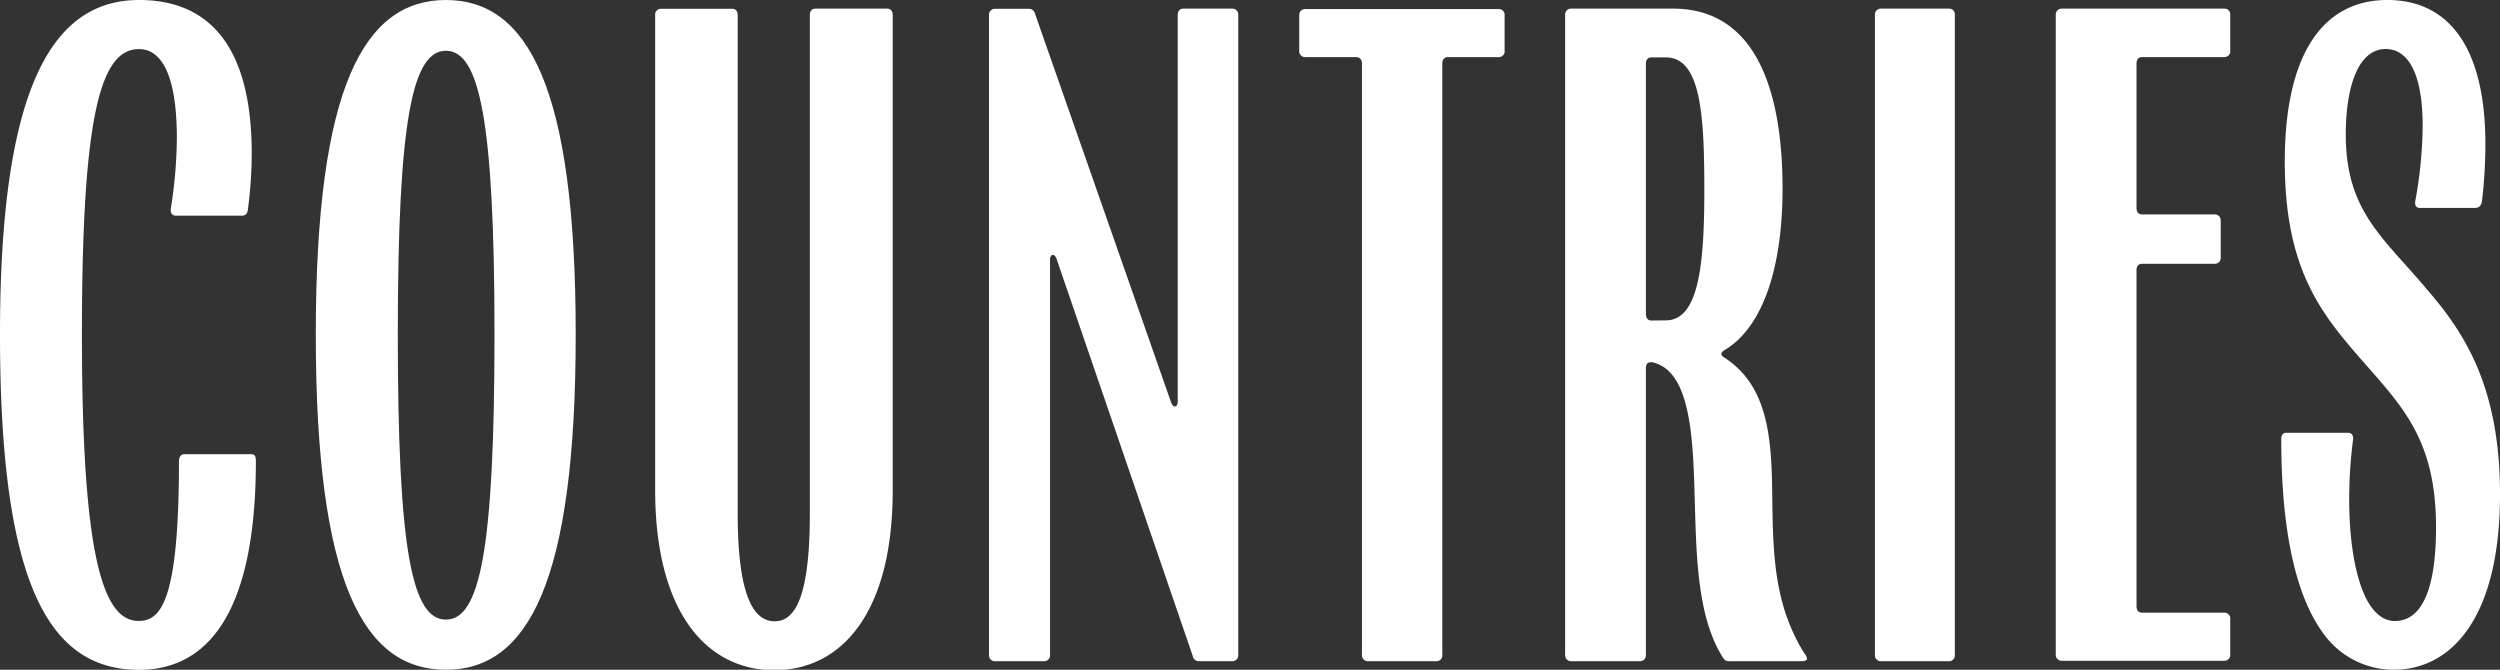 <svg xmlns="http://www.w3.org/2000/svg" viewBox="0 0 284.13 76.12"><rect x="0" y="0" width="284.13" height="76.12" fill="#333333" stroke="none"/><defs><style>.cls-1{fill:#fff;}</style></defs><g id="Laag_2" data-name="Laag 2"><g id="Laag_1-2" data-name="Laag 1"><path class="cls-1" d="M0,38C0,9.67,6.05,0,15.82,0c6.49,0,12.79,3.52,12.79,17.48a50.26,50.26,0,0,1-.44,6.35c-.05.44-.29.68-.63.68H20c-.44,0-.64-.29-.59-.78a53.33,53.33,0,0,0,.69-8c0-8.74-2.54-10.15-4.3-10.15-4.3,0-6.49,7.13-6.49,32.42s2.39,32.57,6.44,32.57c2.49,0,4.59-2.1,4.59-18.17,0-.49.25-.78.64-.78h7.32c.54,0,.78,0,.78.78,0,19.78-7.18,23.73-13.28,23.73C5.57,76.12,0,66.46,0,38Z"/><path class="cls-1" d="M35.89,38c0-28.18,5.52-38,14.79-38S65.43,9.81,65.43,38,60,76.12,50.68,76.12,35.89,66.31,35.89,38ZM56.2,38c0-24.56-1.76-32.23-5.52-32.23S45.21,13.43,45.21,38c0,24.8,1.67,32.42,5.47,32.42S56.2,62.79,56.2,38Z"/><path class="cls-1" d="M74.46,55.66V1.71A.65.65,0,0,1,75.1,1h8.1c.44,0,.64.29.64.73V58.35c0,9.62,1.9,12.26,4.2,12.26s4-2.69,4-12.26V1.71c0-.44.24-.73.63-.73h8.16c.39,0,.63.29.63.73v54c0,14.21-6,20.46-13.47,20.46S74.46,69.87,74.46,55.66Z"/><path class="cls-1" d="M112.4,74.41V1.71A.68.68,0,0,1,113,1h3.9a.71.71,0,0,1,.74.58l15.47,44.19c.25.64.74.54.74-.14V1.71c0-.44.24-.73.63-.73h5.62a.67.67,0,0,1,.63.73v72.7a.68.68,0,0,1-.63.74h-3.81a.71.71,0,0,1-.73-.59L120.07,29.39c-.25-.63-.73-.53-.73.15V74.41a.68.68,0,0,1-.64.74H113A.68.68,0,0,1,112.4,74.41Z"/><path class="cls-1" d="M154.79,74.41V7.23a.66.66,0,0,0-.64-.74h-5.86a.67.67,0,0,1-.63-.73v-4a.67.67,0,0,1,.63-.73h22.07a.65.65,0,0,1,.64.73V5.76a.65.65,0,0,1-.64.73h-5.81c-.39,0-.63.3-.63.74V74.41a.66.66,0,0,1-.64.74h-7.86A.68.68,0,0,1,154.79,74.41Z"/><path class="cls-1" d="M177.88,74.41V1.71a.67.67,0,0,1,.64-.73h11.62c9.37,0,12.45,9.23,12.45,20.46,0,9-2.25,15.77-6.59,18.35-.44.25-.49.59-.05.83,4.93,3.18,5.42,8.94,5.47,15.83.09,6.29.14,12.2,3.66,17.82a1.09,1.09,0,0,1,.29.63c0,.15-.29.25-.63.25h-8.21a.76.76,0,0,1-.73-.44c-2.83-4.45-3-11.23-3.17-17.29-.2-6.79-.25-15.38-4.93-16.26-.44,0-.64.2-.64.69V74.41a.68.68,0,0,1-.63.74h-7.91A.68.68,0,0,1,177.88,74.41Zm11.43-38c3.71,0,4.39-6.11,4.39-14.75s-.39-15.14-4.39-15.14H187.7c-.44,0-.64.3-.64.74V35.69c0,.44.2.74.64.74Z"/><path class="cls-1" d="M213.09,74.41V1.71a.67.67,0,0,1,.63-.73h7.81a.65.65,0,0,1,.64.73v72.7a.66.66,0,0,1-.64.74h-7.81A.68.68,0,0,1,213.09,74.41Z"/><path class="cls-1" d="M233.64,74.41V1.71a.68.68,0,0,1,.64-.73h18.55a.65.65,0,0,1,.64.73V5.76a.65.65,0,0,1-.64.73h-9.37c-.44,0-.64.3-.64.74v16.4c0,.44.2.74.64.74h8.3a.67.67,0,0,1,.63.73v4.15a.67.67,0,0,1-.63.73h-8.3c-.44,0-.64.29-.64.73V68.9c0,.44.2.73.64.73h9.37a.65.65,0,0,1,.64.73v4a.66.66,0,0,1-.64.74H234.28A.68.68,0,0,1,233.64,74.41Z"/><path class="cls-1" d="M264,71.92c-2.92-4-4.73-11.13-4.73-22,0-.49.19-.73.58-.73h7c.44,0,.63.29.58.78a53.51,53.51,0,0,0-.44,6.69c0,5.08.74,8.94,1.91,11.33.88,1.71,2,2.59,3.27,2.59,3,0,4.69-3.42,4.69-10.65,0-10.06-3.91-13.82-8.69-19.29-4.4-5.07-8.5-10.15-8.5-22.26S263.92,0,271.34,0c6.69,0,11.13,5,11.13,16.41a56.86,56.86,0,0,1-.39,6.49c-.1.44-.29.73-.78.73H275c-.39,0-.59-.29-.49-.83a49,49,0,0,0,.83-8.49c0-6.16-1.76-8.74-4.2-8.74-3.22,0-4.54,4.54-4.54,9.71,0,8.79,4.3,11.72,9.33,17.73,4.25,4.93,8.2,11.08,8.2,23.19,0,13.72-5.32,19.92-12.11,19.92A9.84,9.84,0,0,1,264,71.92Z"/></g></g></svg>